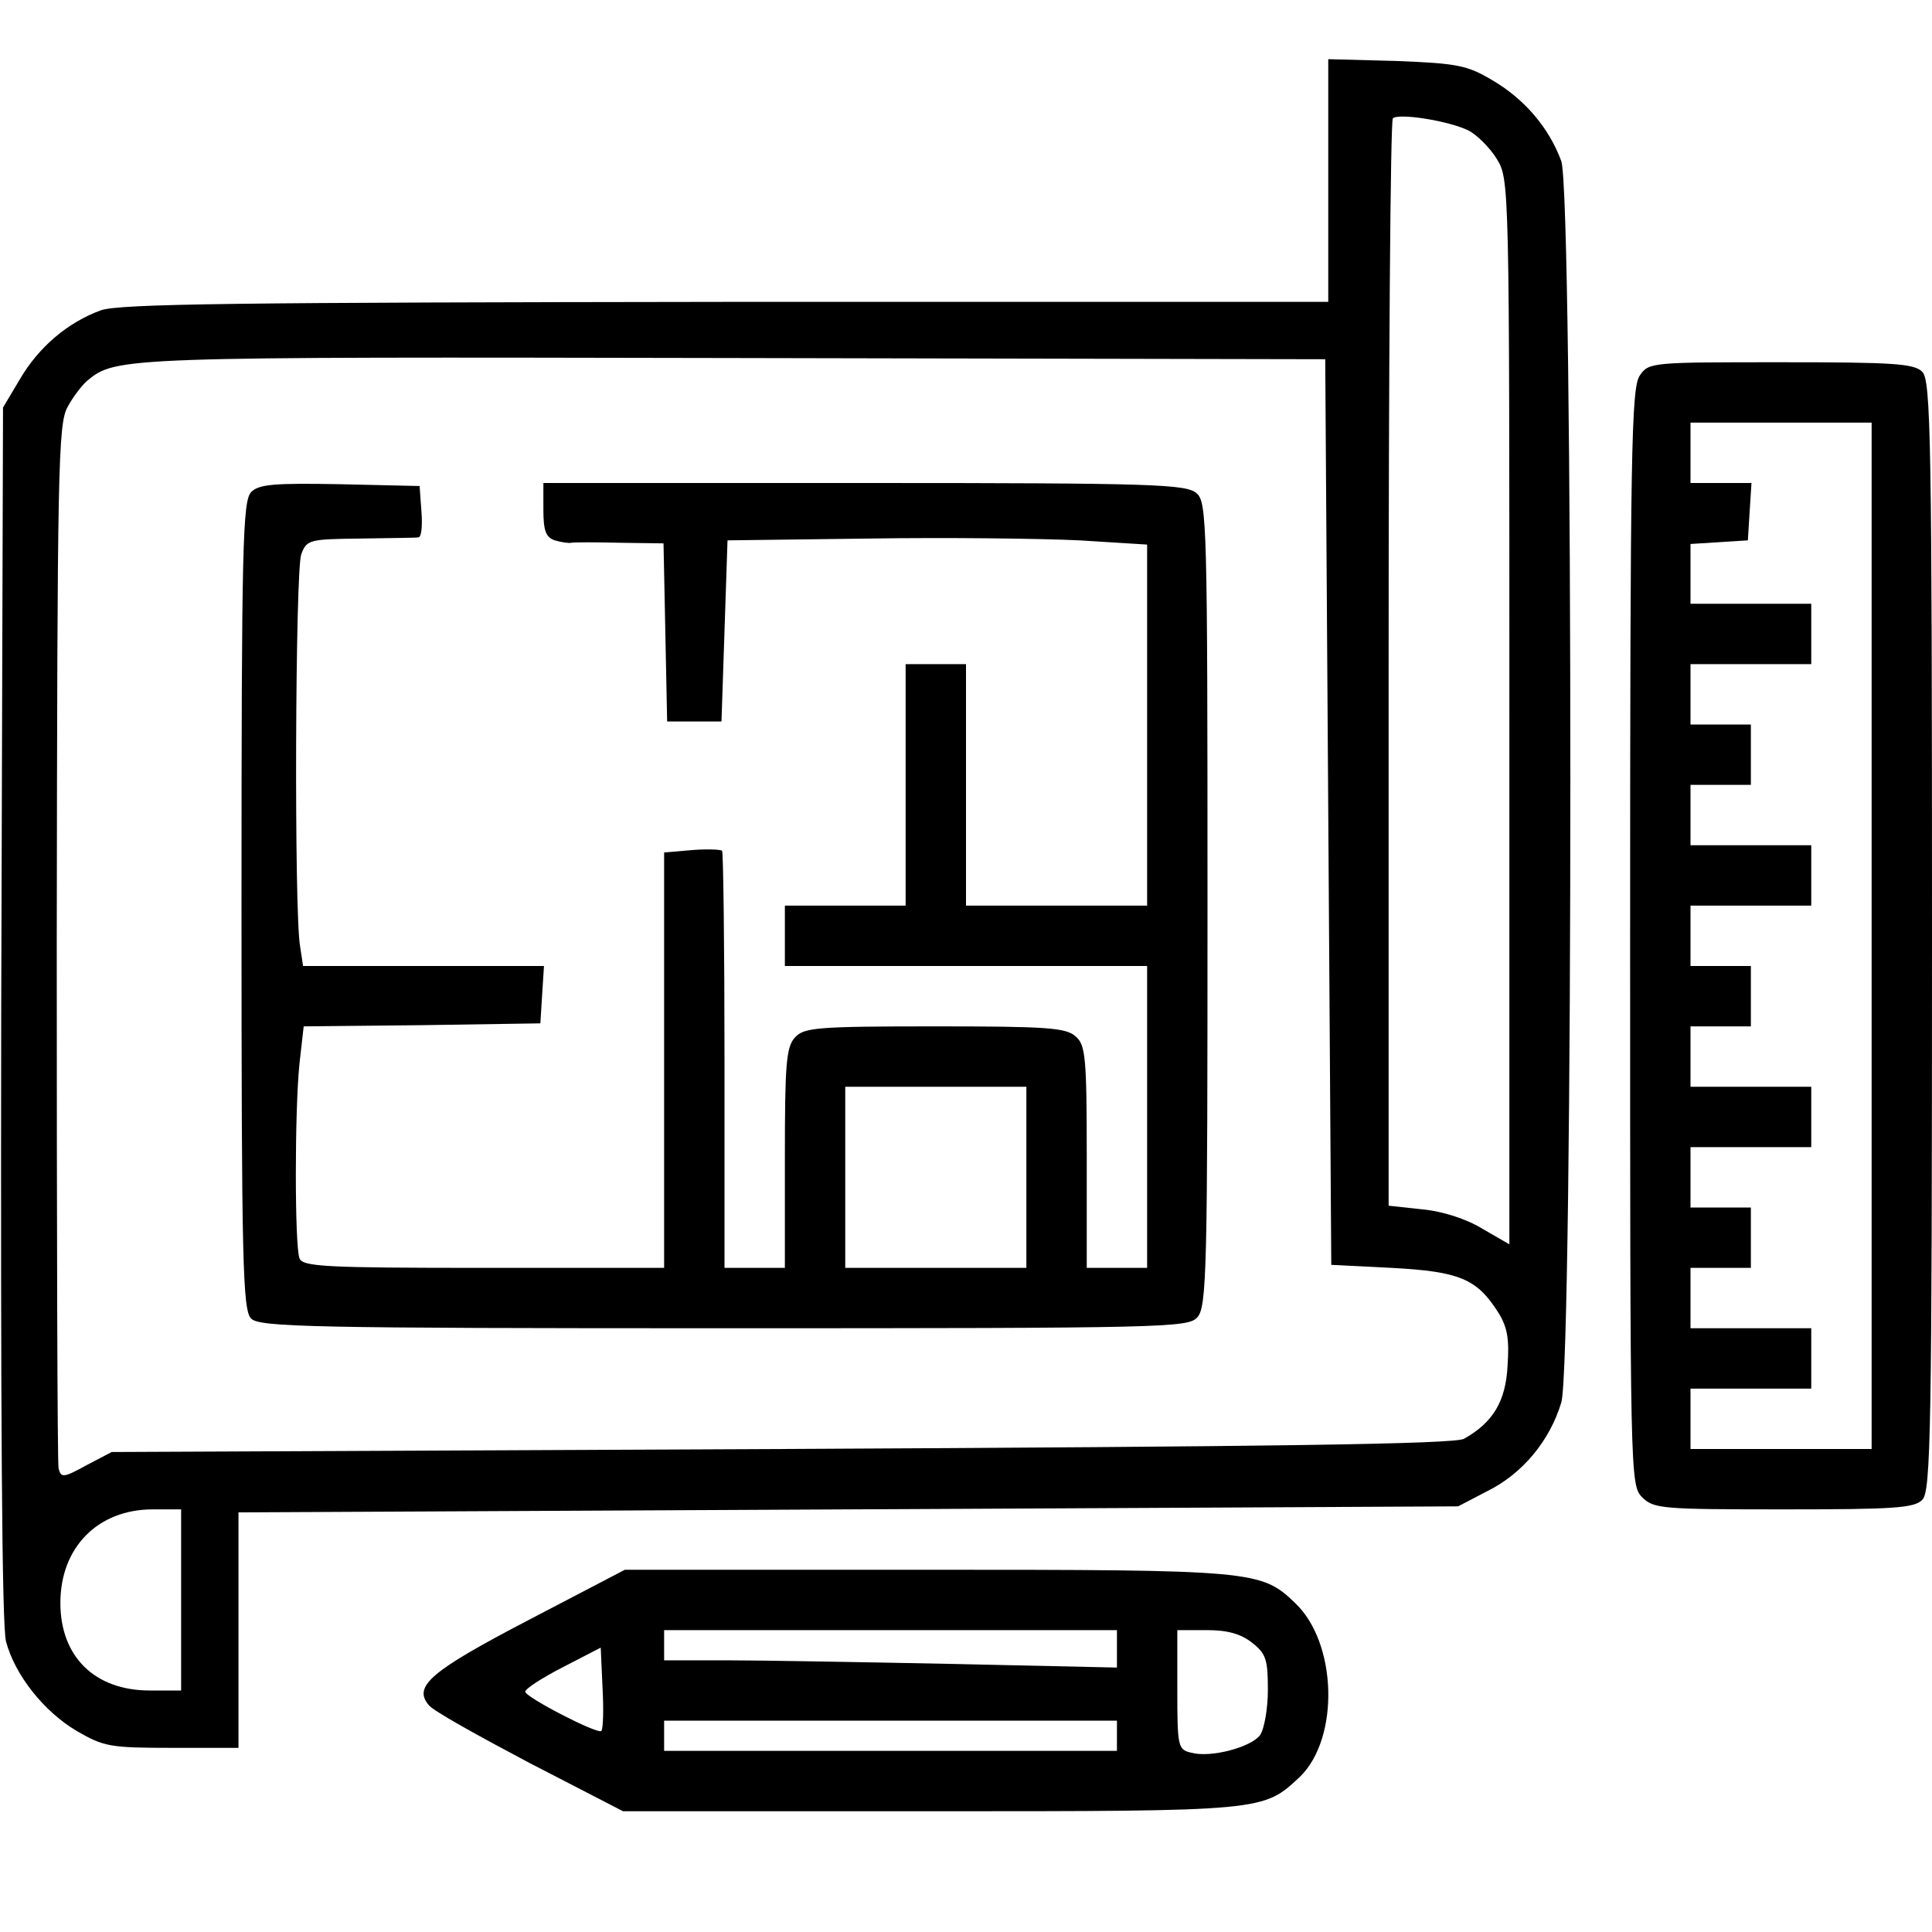 <?xml version="1.0" encoding="UTF-8" standalone="no"?> <svg xmlns="http://www.w3.org/2000/svg" width="320pt" height="320pt" viewBox="0 0 320 320" preserveAspectRatio="xMidYMid meet"> <g transform="translate(0,320) scale(0.1,-0.1)" fill="#000000" stroke="none"> <path d="M2200 2901 l0 -201 -997 0 c-808 -1 -1005 -3 -1036 -14 -55 -20 -103 -61 -134 -114 l-28 -47 -3 -1003 c-1 -657 1 -1017 8 -1041 15 -56 63 -116 117 -148 45 -26 55 -28 158 -28 l110 0 0 195 0 195 1010 5 1010 5 48 25 c59 29 104 84 123 147 20 67 20 1999 0 2056 -20 55 -61 103 -114 134 -42 25 -58 28 -159 32 l-113 3 0 -201z m232 83 c14 -7 36 -29 47 -47 21 -34 21 -38 21 -916 l0 -882 -45 26 c-26 16 -66 29 -100 32 l-55 6 0 897 c0 493 3 900 7 904 10 9 92 -4 125 -20z m-232 -1129 l5 -750 100 -5 c112 -6 141 -18 176 -73 16 -25 19 -45 16 -89 -3 -59 -24 -94 -72 -121 -15 -9 -315 -13 -1130 -17 l-1110 -5 -42 -22 c-38 -21 -42 -21 -46 -5 -2 9 -3 402 -3 872 1 782 2 858 18 886 9 17 24 36 32 43 48 40 53 40 1071 38 l980 -2 5 -750z m-1900 -1305 l0 -150 -52 0 c-91 0 -148 56 -148 145 0 92 62 155 153 155 l47 0 0 -150z"></path> <path d="M416 2385 c-14 -15 -16 -86 -16 -685 0 -594 2 -670 16 -684 14 -14 99 -16 783 -16 731 0 769 1 784 18 16 17 17 79 17 684 0 631 -1 666 -18 681 -17 15 -70 17 -550 17 l-532 0 0 -44 c0 -35 4 -46 19 -51 10 -3 23 -5 27 -4 5 1 42 1 81 0 l72 -1 3 -147 3 -148 45 0 45 0 5 150 5 150 235 3 c129 2 286 0 348 -3 l112 -7 0 -299 0 -299 -150 0 -150 0 0 200 0 200 -50 0 -50 0 0 -200 0 -200 -100 0 -100 0 0 -50 0 -50 300 0 300 0 0 -250 0 -250 -50 0 -50 0 0 183 c0 165 -2 186 -18 200 -16 15 -48 17 -234 17 -195 0 -216 -2 -231 -18 -15 -16 -17 -45 -17 -200 l0 -182 -50 0 -50 0 0 343 c0 189 -2 346 -4 348 -3 2 -25 3 -50 1 l-46 -4 0 -344 0 -344 -299 0 c-263 0 -300 2 -305 16 -8 21 -8 245 0 322 l7 62 196 2 196 3 3 48 3 47 -199 0 -200 0 -5 33 c-10 56 -8 623 2 649 9 24 13 25 98 26 48 1 92 1 96 2 5 0 7 19 5 43 l-3 42 -132 3 c-109 2 -134 0 -147 -13z m1284 -1135 l0 -150 -150 0 -150 0 0 150 0 150 150 0 150 0 0 -150z"></path> <path d="M2716 2578 c-14 -20 -16 -125 -16 -930 0 -895 0 -908 20 -928 19 -19 33 -20 234 -20 182 0 217 2 230 16 14 14 16 112 16 934 0 822 -2 920 -16 934 -13 14 -49 16 -234 16 -215 0 -219 0 -234 -22z m384 -928 l0 -850 -150 0 -150 0 0 50 0 50 100 0 100 0 0 50 0 50 -100 0 -100 0 0 50 0 50 50 0 50 0 0 50 0 50 -50 0 -50 0 0 50 0 50 100 0 100 0 0 50 0 50 -100 0 -100 0 0 50 0 50 50 0 50 0 0 50 0 50 -50 0 -50 0 0 50 0 50 100 0 100 0 0 50 0 50 -100 0 -100 0 0 50 0 50 50 0 50 0 0 50 0 50 -50 0 -50 0 0 50 0 50 100 0 100 0 0 50 0 50 -100 0 -100 0 0 49 0 50 48 3 47 3 3 48 3 47 -50 0 -51 0 0 50 0 50 150 0 150 0 0 -850z"></path> <path d="M876 517 c-163 -85 -192 -110 -166 -141 6 -9 82 -51 167 -96 l155 -80 509 0 c555 0 551 0 612 57 66 64 62 222 -8 288 -56 54 -69 55 -611 55 l-499 0 -159 -83z m974 -48 l0 -31 -272 6 c-150 3 -319 6 -375 6 l-103 0 0 25 0 25 375 0 375 0 0 -31z m224 10 c23 -18 26 -28 26 -78 0 -31 -6 -65 -13 -75 -15 -20 -82 -38 -114 -29 -22 5 -23 10 -23 104 l0 99 49 0 c34 0 56 -6 75 -21z m-1078 -146 c-6 -6 -126 56 -126 65 0 5 28 23 63 41 l62 32 3 -67 c2 -36 1 -68 -2 -71z m854 -8 l0 -25 -375 0 -375 0 0 25 0 25 375 0 375 0 0 -25z"></path> </g> </svg> 